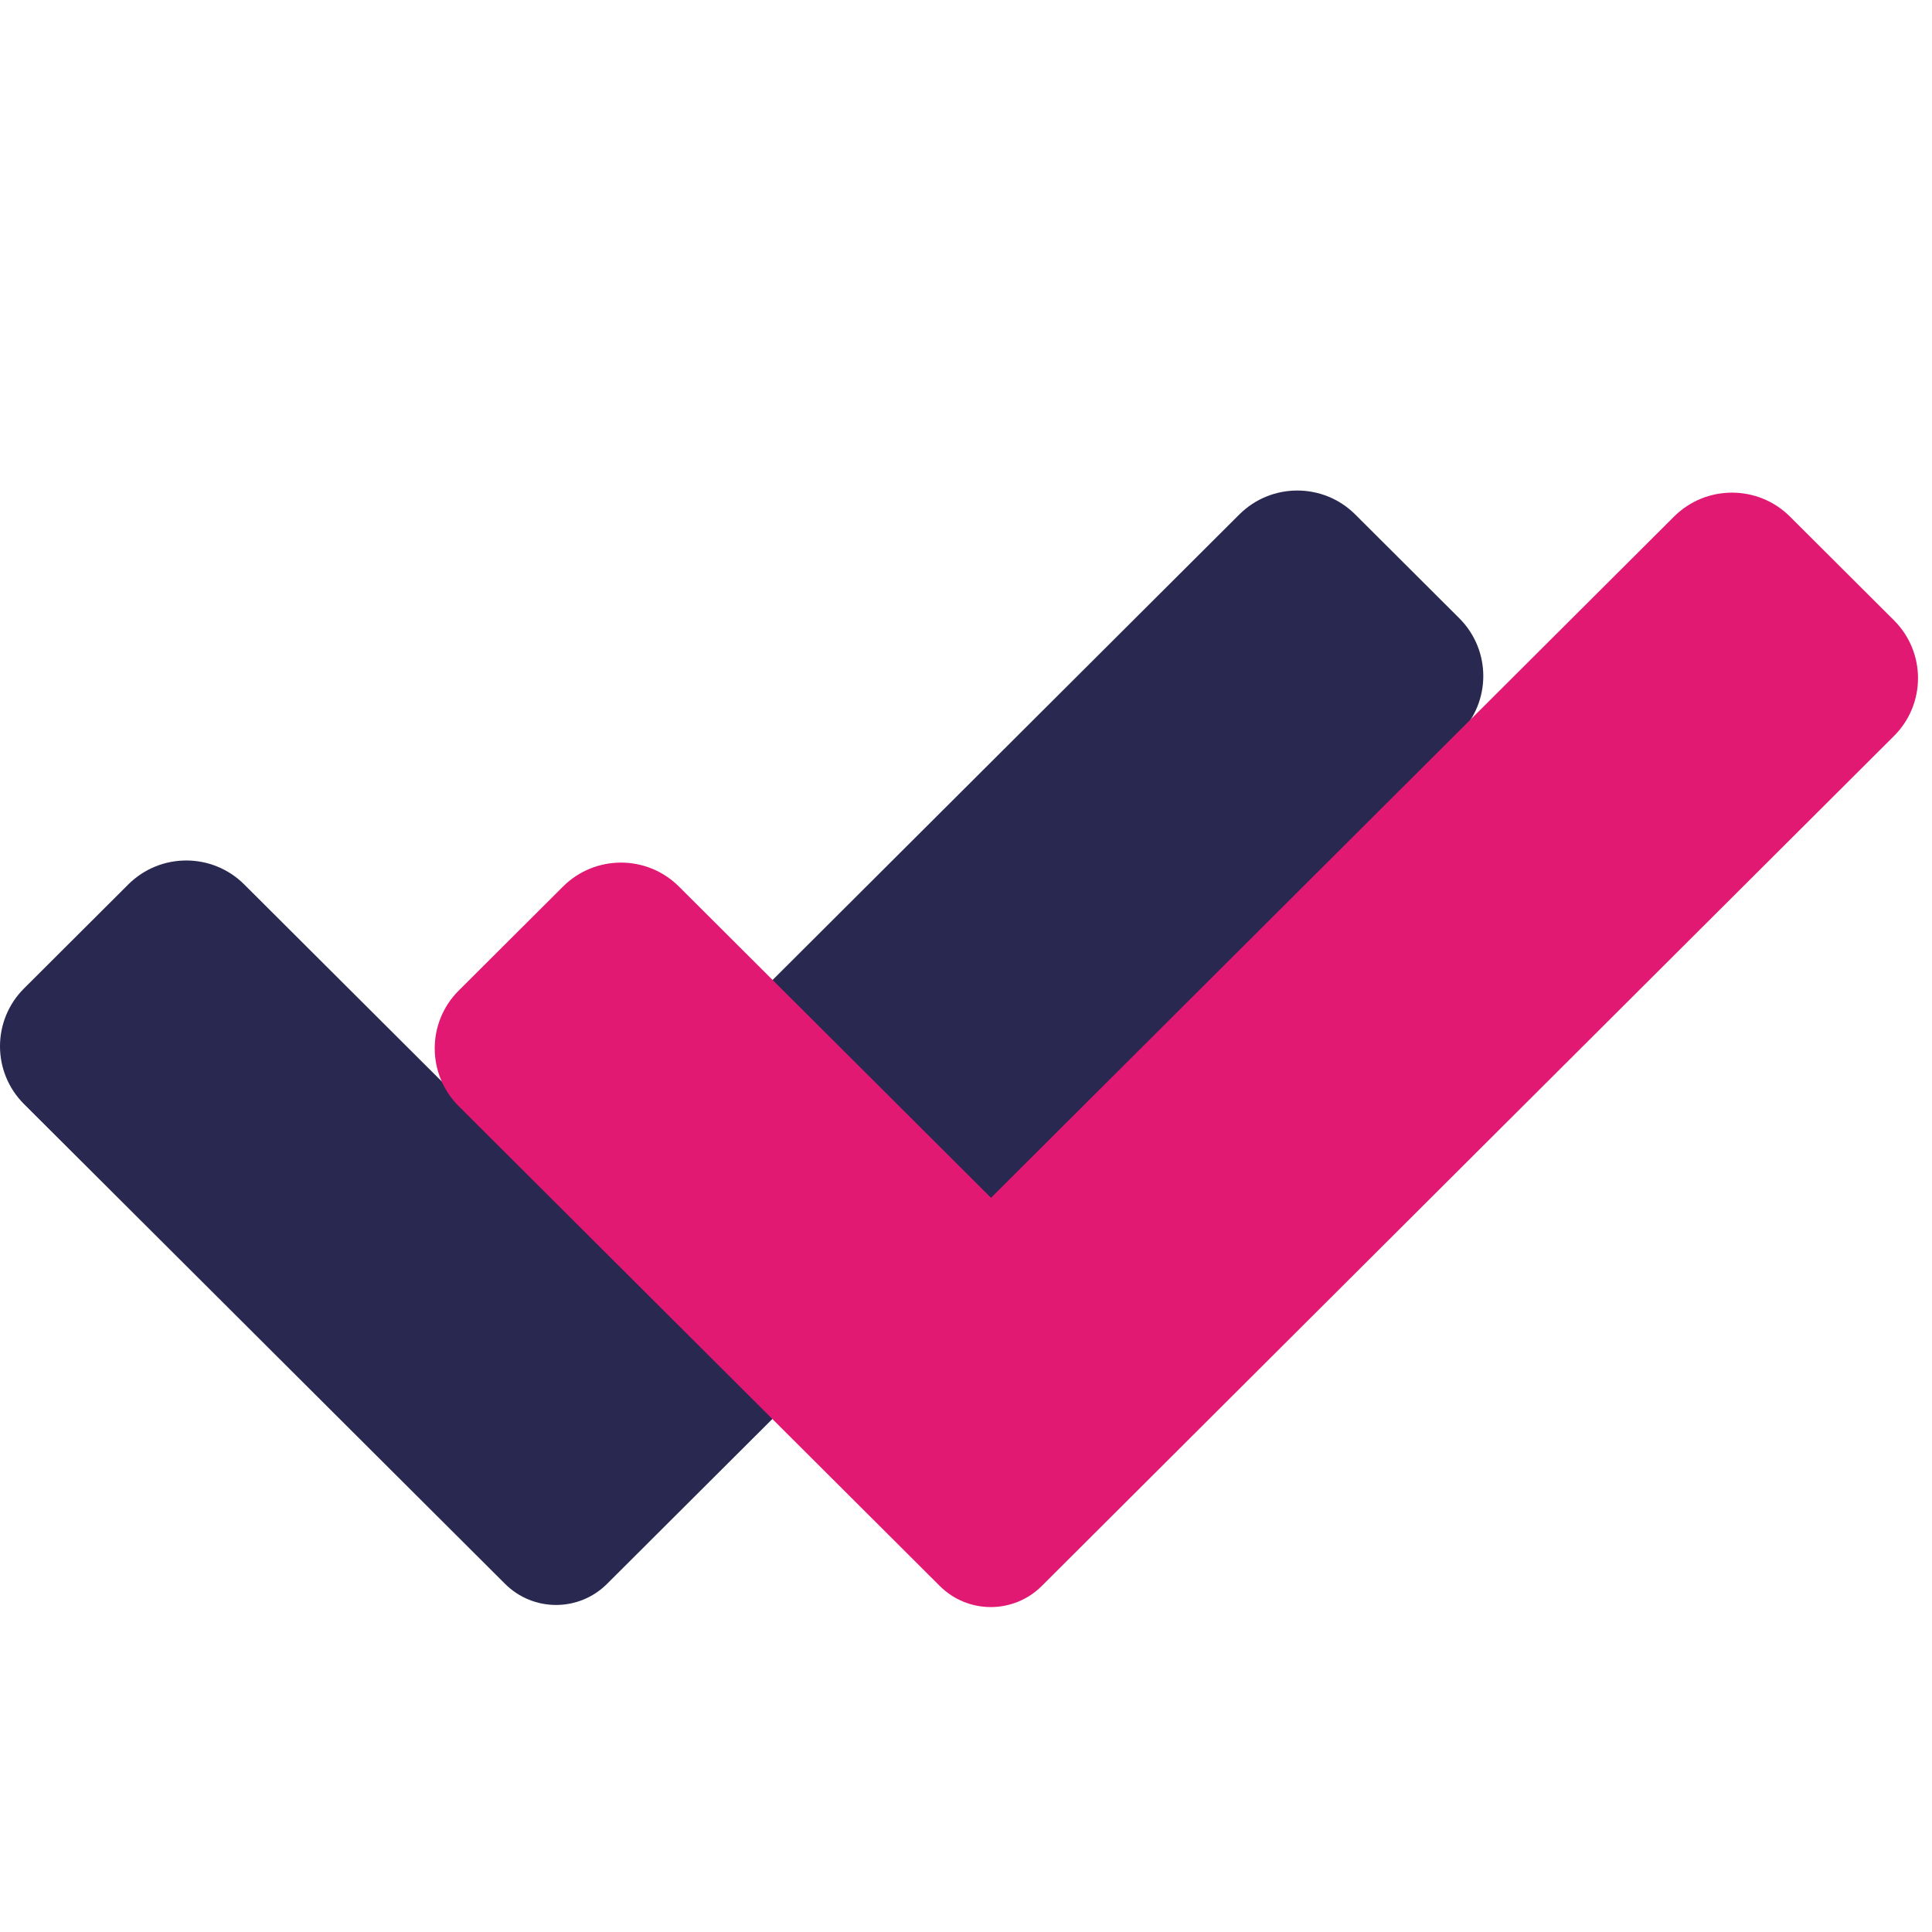 <svg width="402" height="402" viewBox="0 0 402 201" xmlns="http://www.w3.org/2000/svg">
    <style>
        path {
            --first: #282850;
            --second: #E11973;
        }
        @media (prefers-color-scheme: dark) {
        path {
            --first: #E11973;
            --second: white;
        }
        }
    </style>

    <g fill="none" fill-rule="evenodd">
        <path d="M303.638 28.138c6.662 6.644 6.662 17.417 0 24.06L126.31 229.063c-5.867 5.852-15.352 5.852-21.22 0L4.997 129.23c-6.662-6.644-6.662-17.417 0-24.06l21.697-21.641c6.662-6.645 17.463-6.645 24.124 0l64.935 64.764L257.87 6.55c6.661-6.645 17.462-6.645 24.124 0l21.645 21.588z"
              fill="#282850"/>
        <path d="M394.093 28.578c6.661 6.644 6.661 17.417 0 24.061L216.764 229.502c-5.867 5.852-15.352 5.852-21.219 0L95.451 129.67c-6.662-6.644-6.662-17.417 0-24.06l21.697-21.64c6.661-6.645 17.462-6.645 24.124 0l64.934 64.763L348.323 6.99c6.662-6.644 17.463-6.644 24.124 0l21.646 21.588z"
              fill="#E11973"/>
    </g>
</svg>